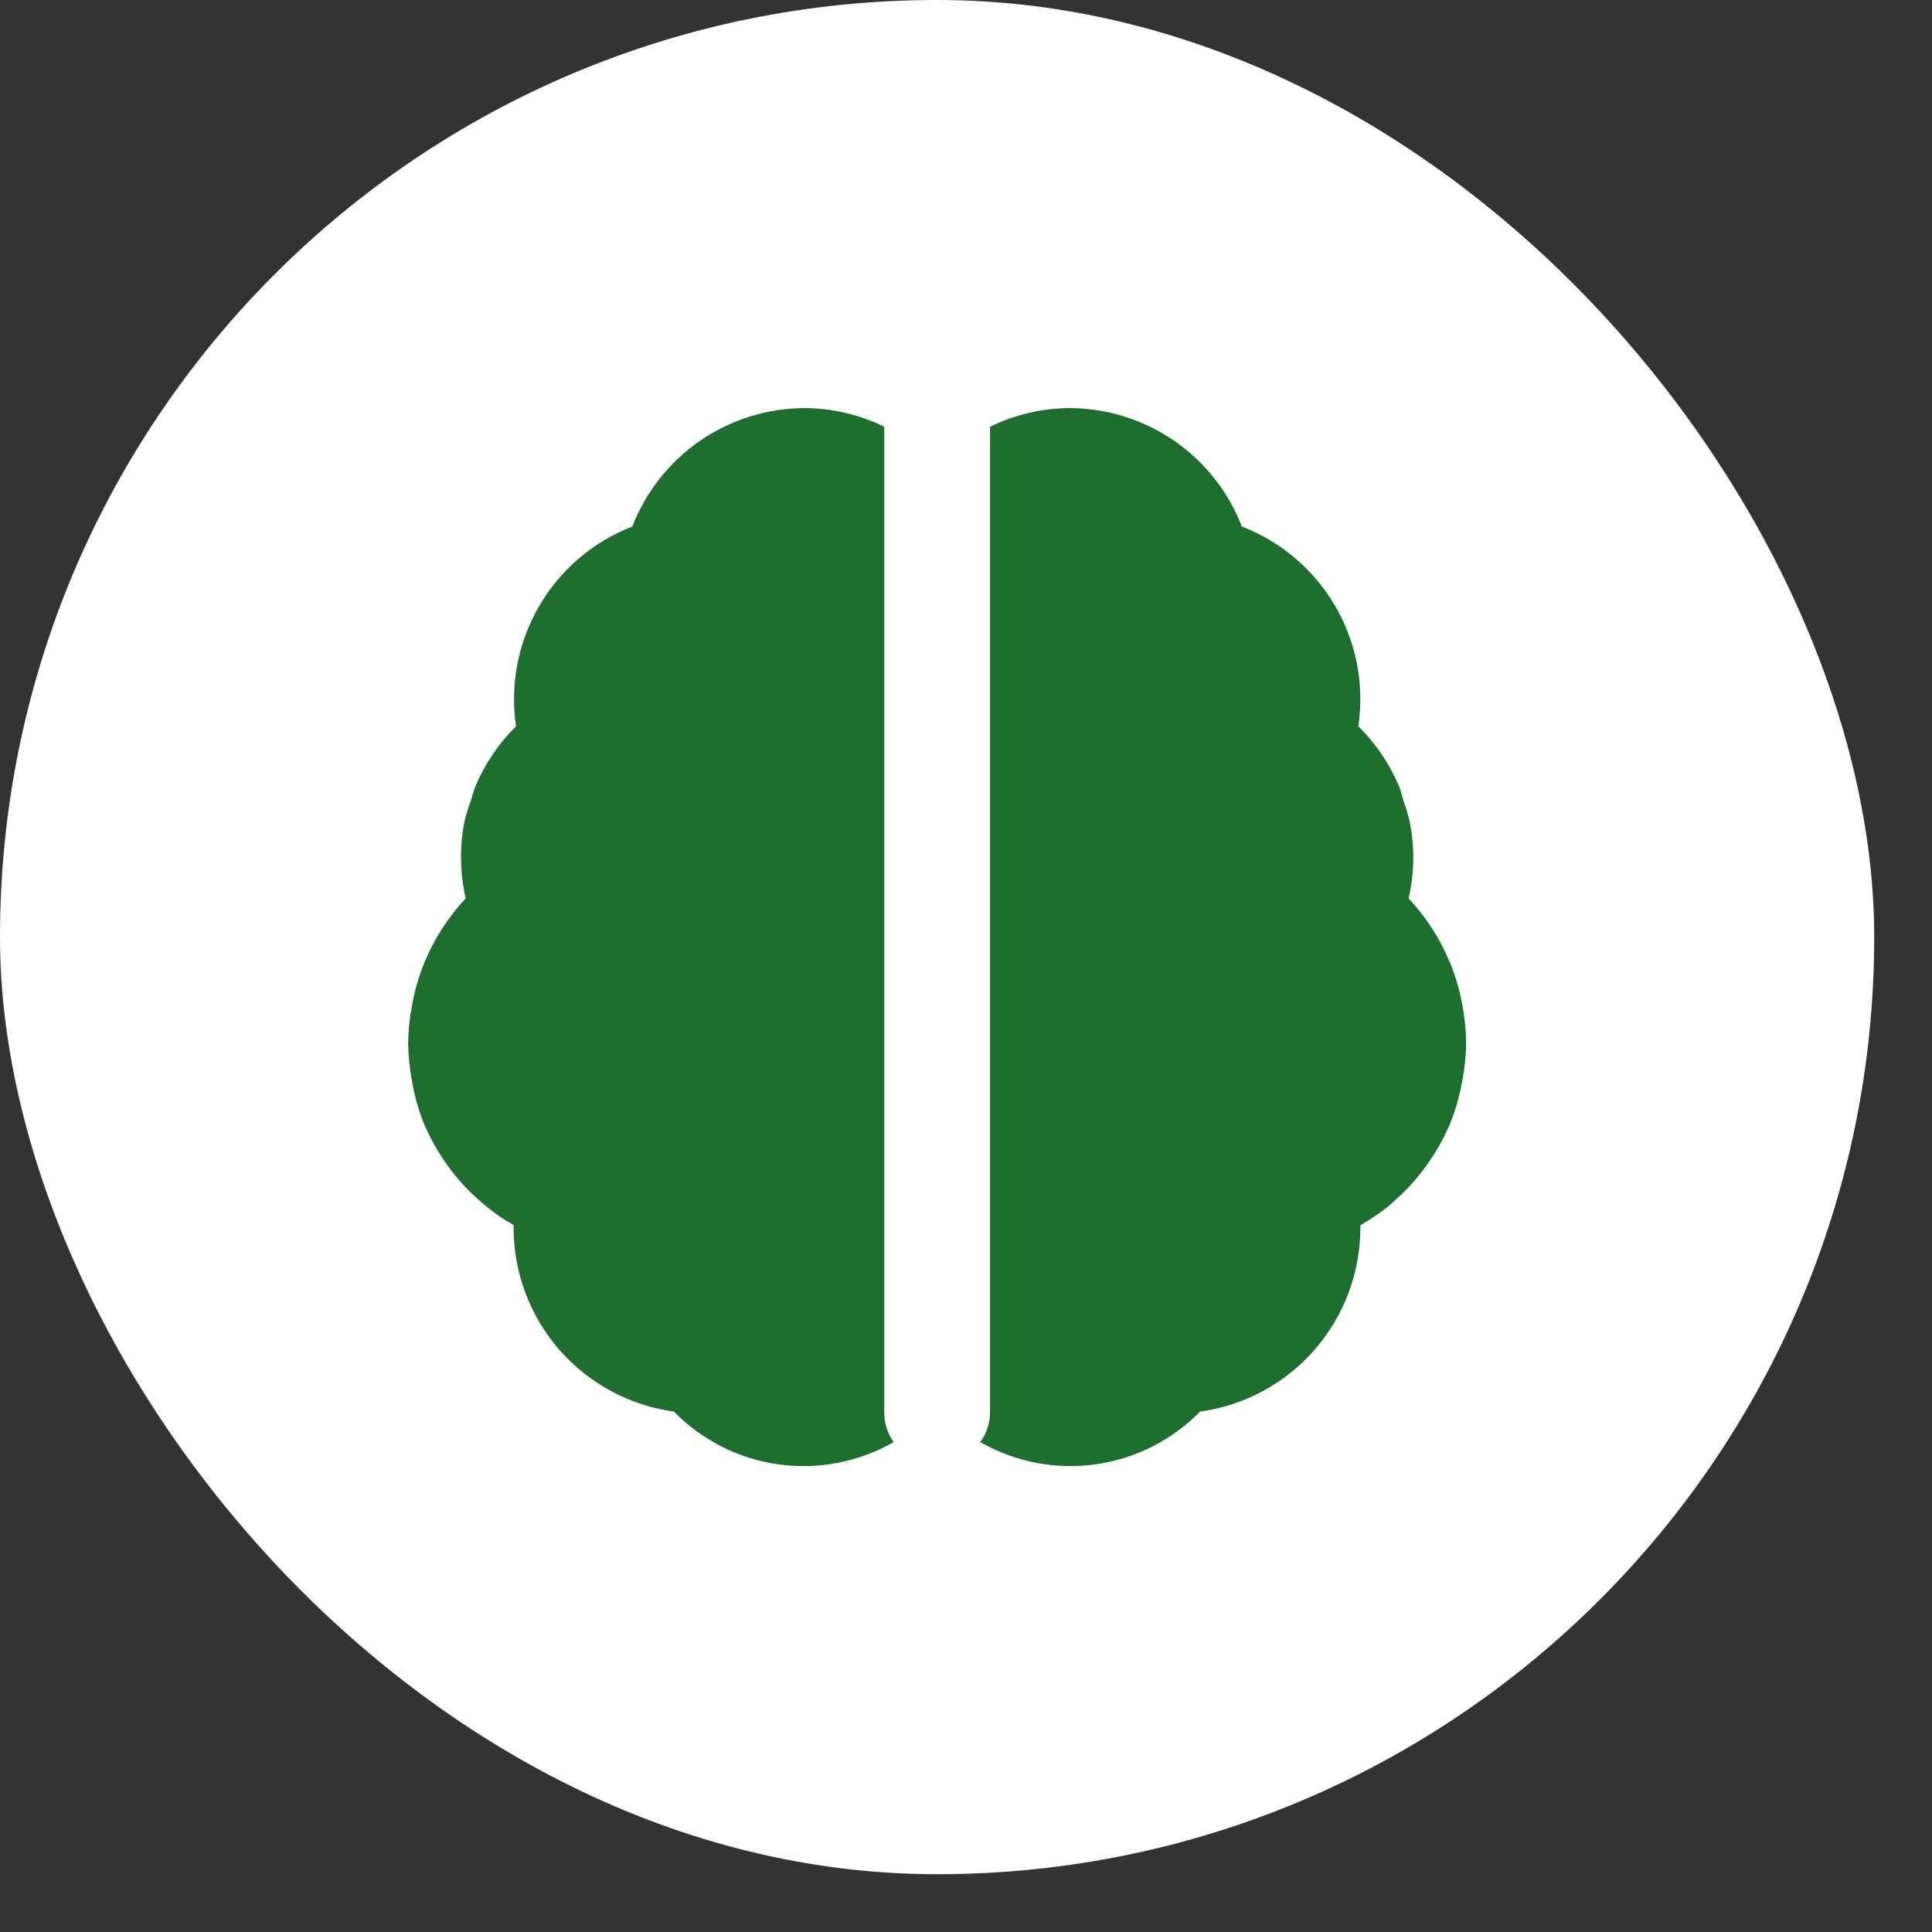 <?xml version="1.0" encoding="utf-8"?>
<svg xmlns="http://www.w3.org/2000/svg" fill="none" height="100%" overflow="visible" preserveAspectRatio="none" style="display: block;" viewBox="0 0 23 23" width="100%">
<rect x="0" y="0" width="23" height="23" fill="#333333" stroke="none"/>
<g id="Frame 2072754229">
<rect fill="white" height="22.312" rx="11.156" width="22.312"/>
<g id="flowbite:brain-solid">
<path d="M10.527 16.824V5.08C10.232 4.936 9.909 4.86 9.582 4.858C9.137 4.859 8.703 4.994 8.337 5.245C7.97 5.497 7.688 5.853 7.528 6.268C7.062 6.448 6.67 6.782 6.419 7.214C6.167 7.647 6.07 8.152 6.143 8.646C5.937 8.849 5.774 9.091 5.661 9.357C5.634 9.42 5.621 9.488 5.598 9.554C5.571 9.625 5.549 9.697 5.531 9.771C5.47 10.076 5.474 10.391 5.544 10.695C5.332 10.921 5.164 11.184 5.047 11.471L5.038 11.494C4.976 11.652 4.931 11.817 4.902 11.984C4.875 12.127 4.861 12.271 4.859 12.416C4.861 12.567 4.876 12.717 4.904 12.867C4.934 13.046 4.984 13.222 5.052 13.391L5.065 13.416C5.136 13.578 5.224 13.731 5.328 13.874C5.394 13.967 5.466 14.054 5.543 14.136C5.589 14.183 5.636 14.228 5.685 14.272C5.748 14.329 5.814 14.384 5.883 14.435C5.952 14.486 6.009 14.524 6.077 14.561L6.114 14.586V14.62C6.115 15.153 6.309 15.668 6.659 16.07C7.01 16.471 7.494 16.732 8.023 16.805C8.357 17.146 8.795 17.368 9.268 17.433C9.742 17.499 10.224 17.406 10.639 17.168C10.567 17.067 10.528 16.947 10.527 16.824ZM17.413 11.987C17.384 11.82 17.339 11.655 17.277 11.497L17.267 11.473C17.15 11.185 16.981 10.921 16.769 10.695C16.84 10.391 16.843 10.076 16.78 9.771C16.763 9.7 16.742 9.63 16.717 9.561C16.695 9.493 16.681 9.422 16.654 9.357C16.541 9.091 16.377 8.849 16.171 8.646C16.244 8.151 16.147 7.646 15.895 7.214C15.643 6.782 15.251 6.448 14.784 6.268C14.624 5.853 14.342 5.497 13.976 5.245C13.609 4.994 13.175 4.859 12.731 4.858C12.403 4.86 12.08 4.936 11.786 5.08V16.824C11.783 16.948 11.743 17.068 11.67 17.168C12.085 17.406 12.567 17.499 13.04 17.433C13.514 17.368 13.952 17.146 14.286 16.805C14.815 16.732 15.299 16.471 15.649 16.07C16 15.668 16.194 15.153 16.195 14.62V14.589L16.232 14.564C16.299 14.524 16.363 14.482 16.426 14.438C16.52 14.372 16.561 14.332 16.624 14.274C16.673 14.23 16.72 14.185 16.766 14.138C16.873 14.024 16.97 13.9 17.055 13.768C17.128 13.657 17.191 13.541 17.244 13.419L17.257 13.393C17.312 13.259 17.355 13.12 17.386 12.978C17.394 12.942 17.401 12.906 17.408 12.869C17.437 12.72 17.453 12.569 17.454 12.416C17.453 12.272 17.439 12.129 17.413 11.987Z" fill="#1E6E30" id="Vector"/>
</g>
</g>
</svg>